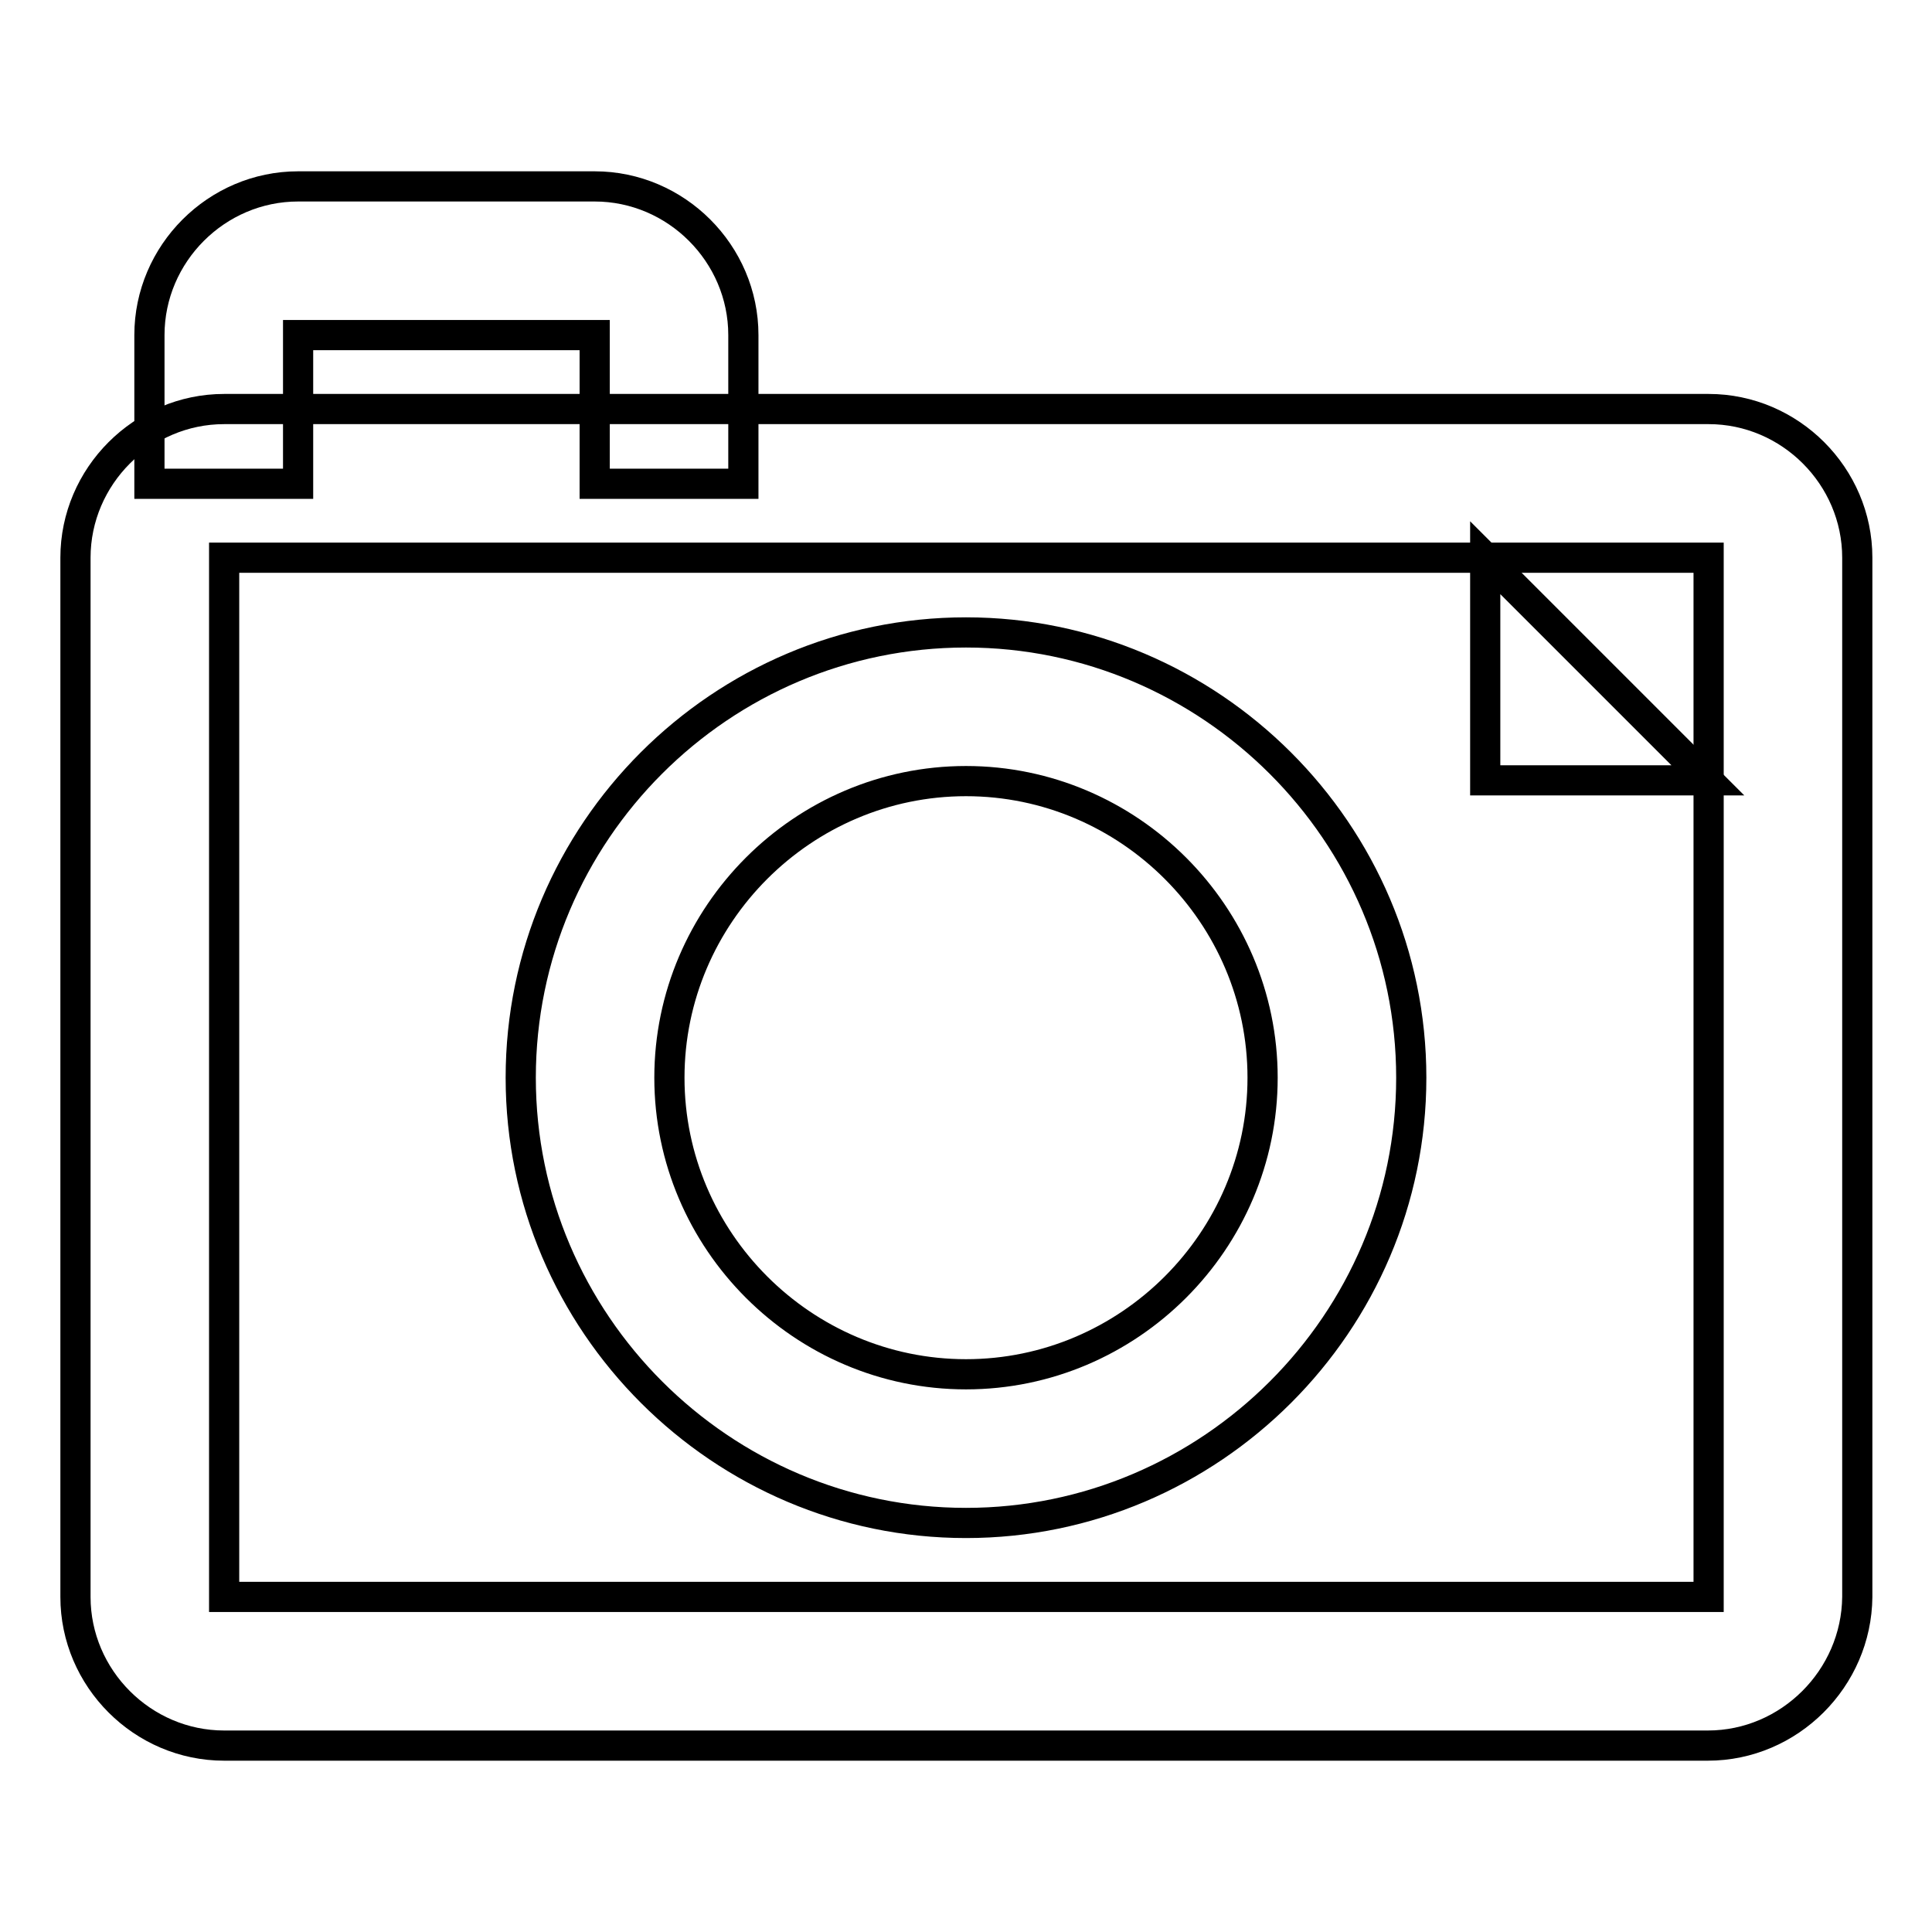 <?xml version="1.0" encoding="utf-8"?>
<!-- Svg Vector Icons : http://www.onlinewebfonts.com/icon -->
<!DOCTYPE svg PUBLIC "-//W3C//DTD SVG 1.1//EN" "http://www.w3.org/Graphics/SVG/1.1/DTD/svg11.dtd">
<svg version="1.1" xmlns="http://www.w3.org/2000/svg" xmlns:xlink="http://www.w3.org/1999/xlink" x="0px" y="0px" viewBox="0 0 256 256" enable-background="new 0 0 256 256" xml:space="preserve">
<g><g><path stroke-width="4" fill-opacity="0" stroke="#000000"  d="M196.8,73.9v29.5h29.5L196.8,73.9z"/><path stroke-width="4" fill-opacity="0" stroke="#000000"  d="M226.3,231.3H29.7c-10.8,0-19.7-8.9-19.7-19.7V73.9c0-10.8,8.9-19.7,19.7-19.7h196.7c10.8,0,19.7,8.9,19.7,19.7v137.7C246,222.4,237.1,231.3,226.3,231.3z M29.7,73.9v137.7h196.7V73.9H29.7z"/><path stroke-width="4" fill-opacity="0" stroke="#000000"  d="M128,83.8c-32.5,0-59,26.5-59,59c0,32.5,26.6,59,59,59s59-26.5,59-59C187,110.3,160.4,83.8,128,83.8z M128,182.1c-21.6,0-39.3-17.7-39.3-39.3c0-21.6,17.7-39.3,39.3-39.3c21.6,0,39.3,17.7,39.3,39.3C167.3,164.4,149.6,182.1,128,182.1z"/><path stroke-width="4" fill-opacity="0" stroke="#000000"  d="M98.5,64.1H78.8V44.4H39.5v19.7H19.8V44.4c0-10.8,8.9-19.7,19.7-19.7h39.3c10.8,0,19.7,8.9,19.7,19.7V64.1z"/></g></g>
</svg>